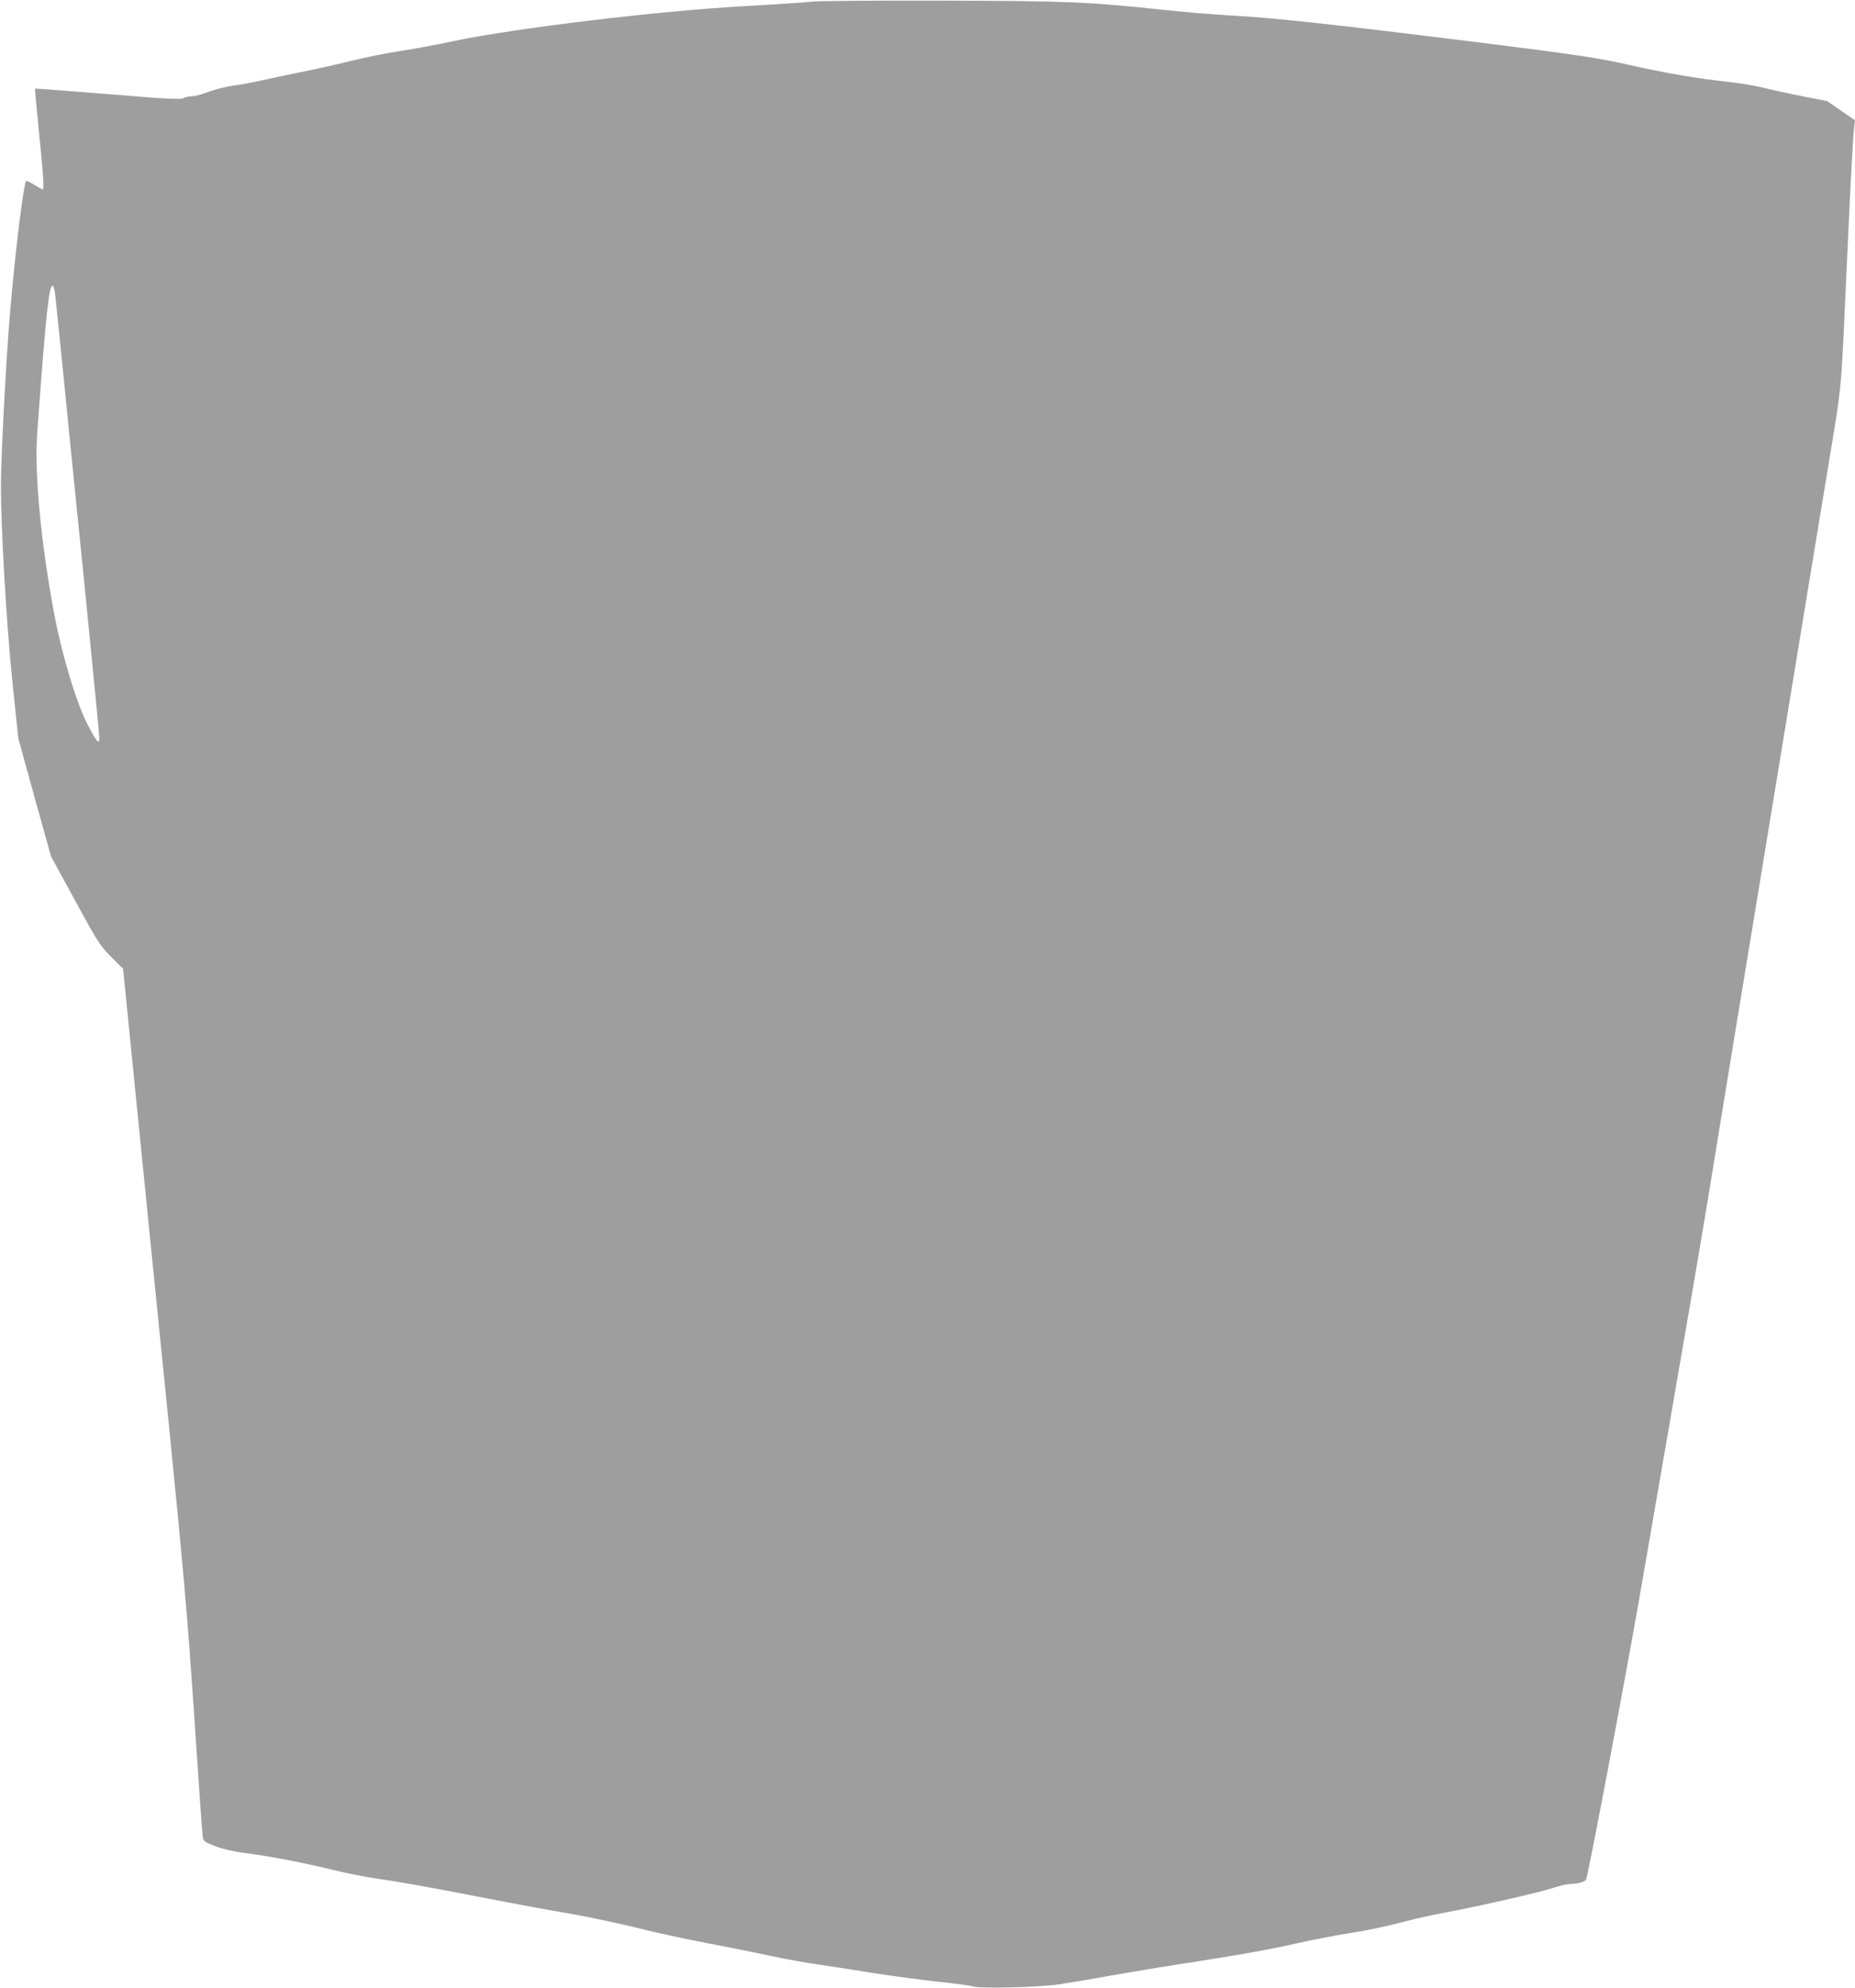 <?xml version="1.0" standalone="no"?>
<!DOCTYPE svg PUBLIC "-//W3C//DTD SVG 20010904//EN"
 "http://www.w3.org/TR/2001/REC-SVG-20010904/DTD/svg10.dtd">
<svg version="1.0" xmlns="http://www.w3.org/2000/svg"
 width="1195pt" height="1280pt" viewBox="0 0 1195 1280"
 preserveAspectRatio="xMidYMid meet">
<g transform="translate(0,1280) scale(0.1,-0.1)"
fill="#9e9e9e" stroke="none">
<path d="M5225 12789 c-27 -4 -223 -17 -435 -29 -544 -30 -1470 -141 -1865
-224 -115 -25 -275 -54 -355 -66 -80 -12 -215 -39 -300 -60 -85 -22 -236 -55
-335 -75 -99 -20 -216 -45 -260 -55 -44 -10 -120 -24 -170 -31 -49 -7 -123
-25 -163 -41 -40 -15 -88 -28 -107 -28 -20 0 -44 -6 -55 -12 -16 -10 -110 -5
-485 26 -256 21 -467 37 -469 35 -2 -2 10 -128 25 -279 28 -268 34 -370 24
-370 -3 0 -26 13 -52 29 -26 16 -50 28 -54 25 -16 -10 -70 -443 -104 -844 -25
-289 -59 -932 -59 -1120 0 -273 36 -894 73 -1250 l39 -375 105 -380 106 -380
155 -284 c144 -265 160 -290 232 -362 l77 -77 88 -879 c48 -483 140 -1395 204
-2028 99 -990 122 -1254 166 -1900 27 -412 52 -764 55 -782 4 -29 11 -34 82
-61 46 -18 117 -34 177 -42 152 -18 392 -64 570 -108 88 -22 230 -50 315 -62
85 -11 292 -48 460 -80 386 -75 578 -111 805 -150 99 -18 277 -56 395 -85 118
-30 314 -72 435 -95 121 -23 303 -59 405 -81 102 -22 248 -49 325 -59 77 -11
237 -36 355 -55 118 -19 303 -43 410 -55 107 -11 211 -25 230 -31 50 -15 422
-5 555 14 61 9 209 34 330 56 121 21 297 51 390 65 413 64 623 100 805 142
107 24 269 55 360 69 91 14 230 43 310 65 80 21 210 51 290 65 216 40 615 131
699 160 41 14 94 25 118 25 36 0 72 10 90 25 10 7 254 1299 344 1815 60 349
139 802 174 1005 144 830 218 1261 285 1670 38 237 113 691 165 1010 53 319
116 702 140 850 24 149 99 601 165 1005 66 404 143 870 170 1035 27 165 83
506 125 758 83 505 74 403 115 1312 23 499 37 770 45 830 l5 40 -89 62 -90 62
-158 31 c-87 17 -201 42 -253 55 -52 13 -158 31 -235 39 -184 19 -410 58 -620
106 -207 47 -367 71 -995 149 -927 115 -1300 156 -1575 171 -110 6 -305 22
-433 36 -499 53 -624 58 -1452 60 -426 1 -797 -2 -825 -7z m-4871 -1876 c4
-27 26 -248 51 -493 24 -245 87 -871 140 -1392 52 -522 95 -962 95 -979 0 -46
-17 -27 -73 80 -72 135 -169 456 -218 719 -87 468 -128 906 -109 1167 55 759
75 945 99 945 5 0 12 -21 15 -47z"/>
</g>
</svg>
